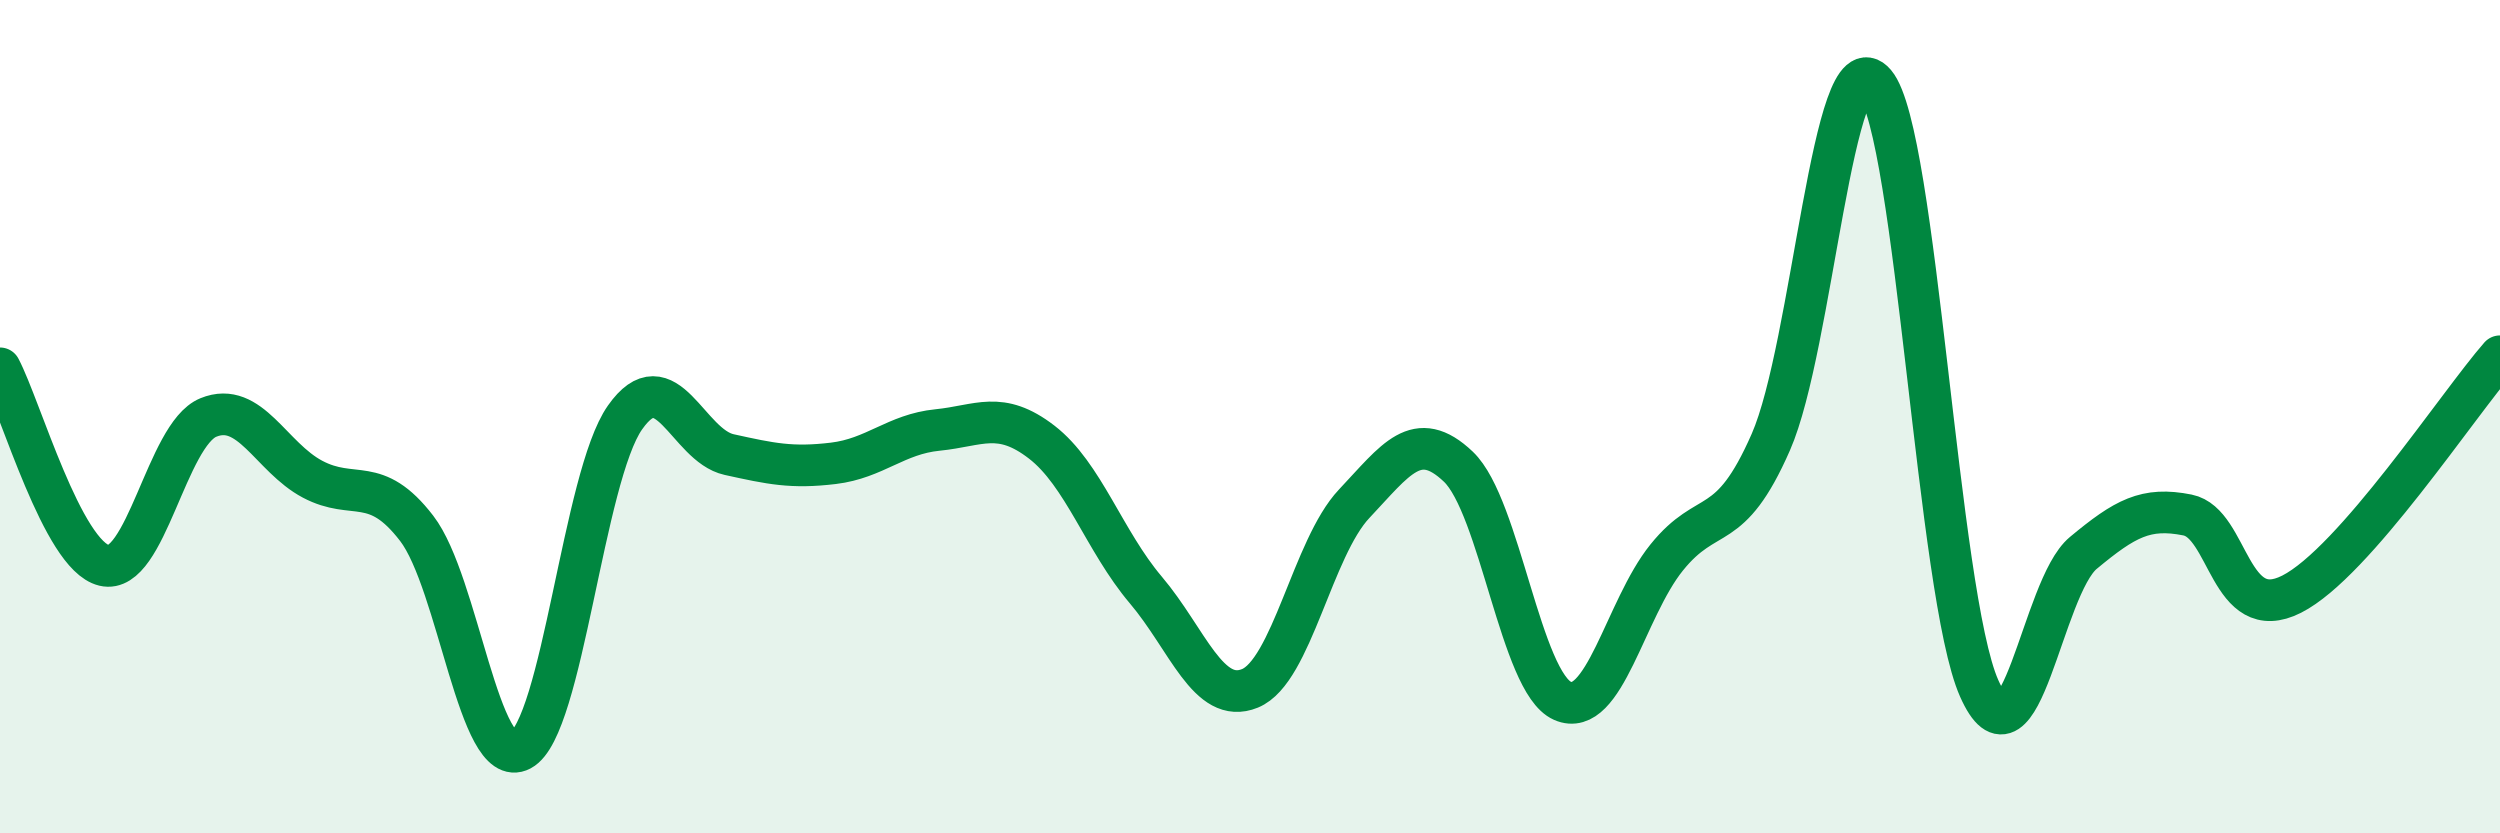
    <svg width="60" height="20" viewBox="0 0 60 20" xmlns="http://www.w3.org/2000/svg">
      <path
        d="M 0,8.84 C 0.5,9.79 1.5,13.33 2.5,13.57 C 3.5,13.81 4,10.43 5,10.02 C 6,9.61 6.5,10.97 7.5,11.5 C 8.5,12.03 9,11.38 10,12.68 C 11,13.98 11.5,18.53 12.5,18 C 13.5,17.47 14,11.44 15,10.02 C 16,8.6 16.5,10.69 17.5,10.91 C 18.5,11.13 19,11.24 20,11.12 C 21,11 21.5,10.42 22.5,10.32 C 23.5,10.22 24,9.84 25,10.61 C 26,11.38 26.5,12.98 27.5,14.16 C 28.5,15.34 29,16.93 30,16.52 C 31,16.11 31.5,13.15 32.5,12.09 C 33.5,11.03 34,10.25 35,11.2 C 36,12.15 36.5,16.38 37.5,16.82 C 38.5,17.26 39,14.62 40,13.38 C 41,12.14 41.5,12.89 42.5,10.61 C 43.5,8.33 44,0.82 45,2 C 46,3.18 46.5,14.27 47.5,16.52 C 48.5,18.77 49,14.1 50,13.27 C 51,12.44 51.5,12.16 52.5,12.36 C 53.5,12.56 53.5,15.02 55,14.26 C 56.5,13.5 59,9.69 60,8.55L60 20L0 20Z"
        fill="#008740"
        opacity="0.1"
        stroke-linecap="round"
        stroke-linejoin="round"
      />
      <path
        d="M 0,8.84 C 0.5,9.79 1.5,13.33 2.5,13.57 C 3.5,13.81 4,10.43 5,10.02 C 6,9.61 6.5,10.97 7.5,11.5 C 8.5,12.03 9,11.38 10,12.68 C 11,13.98 11.5,18.53 12.5,18 C 13.5,17.47 14,11.44 15,10.02 C 16,8.6 16.5,10.69 17.5,10.91 C 18.5,11.13 19,11.24 20,11.12 C 21,11 21.5,10.42 22.5,10.32 C 23.5,10.22 24,9.84 25,10.61 C 26,11.38 26.5,12.98 27.5,14.16 C 28.5,15.34 29,16.93 30,16.52 C 31,16.11 31.5,13.15 32.5,12.09 C 33.5,11.03 34,10.25 35,11.2 C 36,12.15 36.5,16.38 37.5,16.82 C 38.5,17.26 39,14.62 40,13.38 C 41,12.14 41.5,12.89 42.5,10.61 C 43.5,8.33 44,0.82 45,2 C 46,3.18 46.5,14.27 47.5,16.52 C 48.5,18.77 49,14.1 50,13.27 C 51,12.44 51.5,12.16 52.5,12.36 C 53.5,12.56 53.5,15.02 55,14.26 C 56.5,13.5 59,9.69 60,8.55"
        stroke="#008740"
        stroke-width="1"
        fill="none"
        stroke-linecap="round"
        stroke-linejoin="round"
      />
    </svg>
  